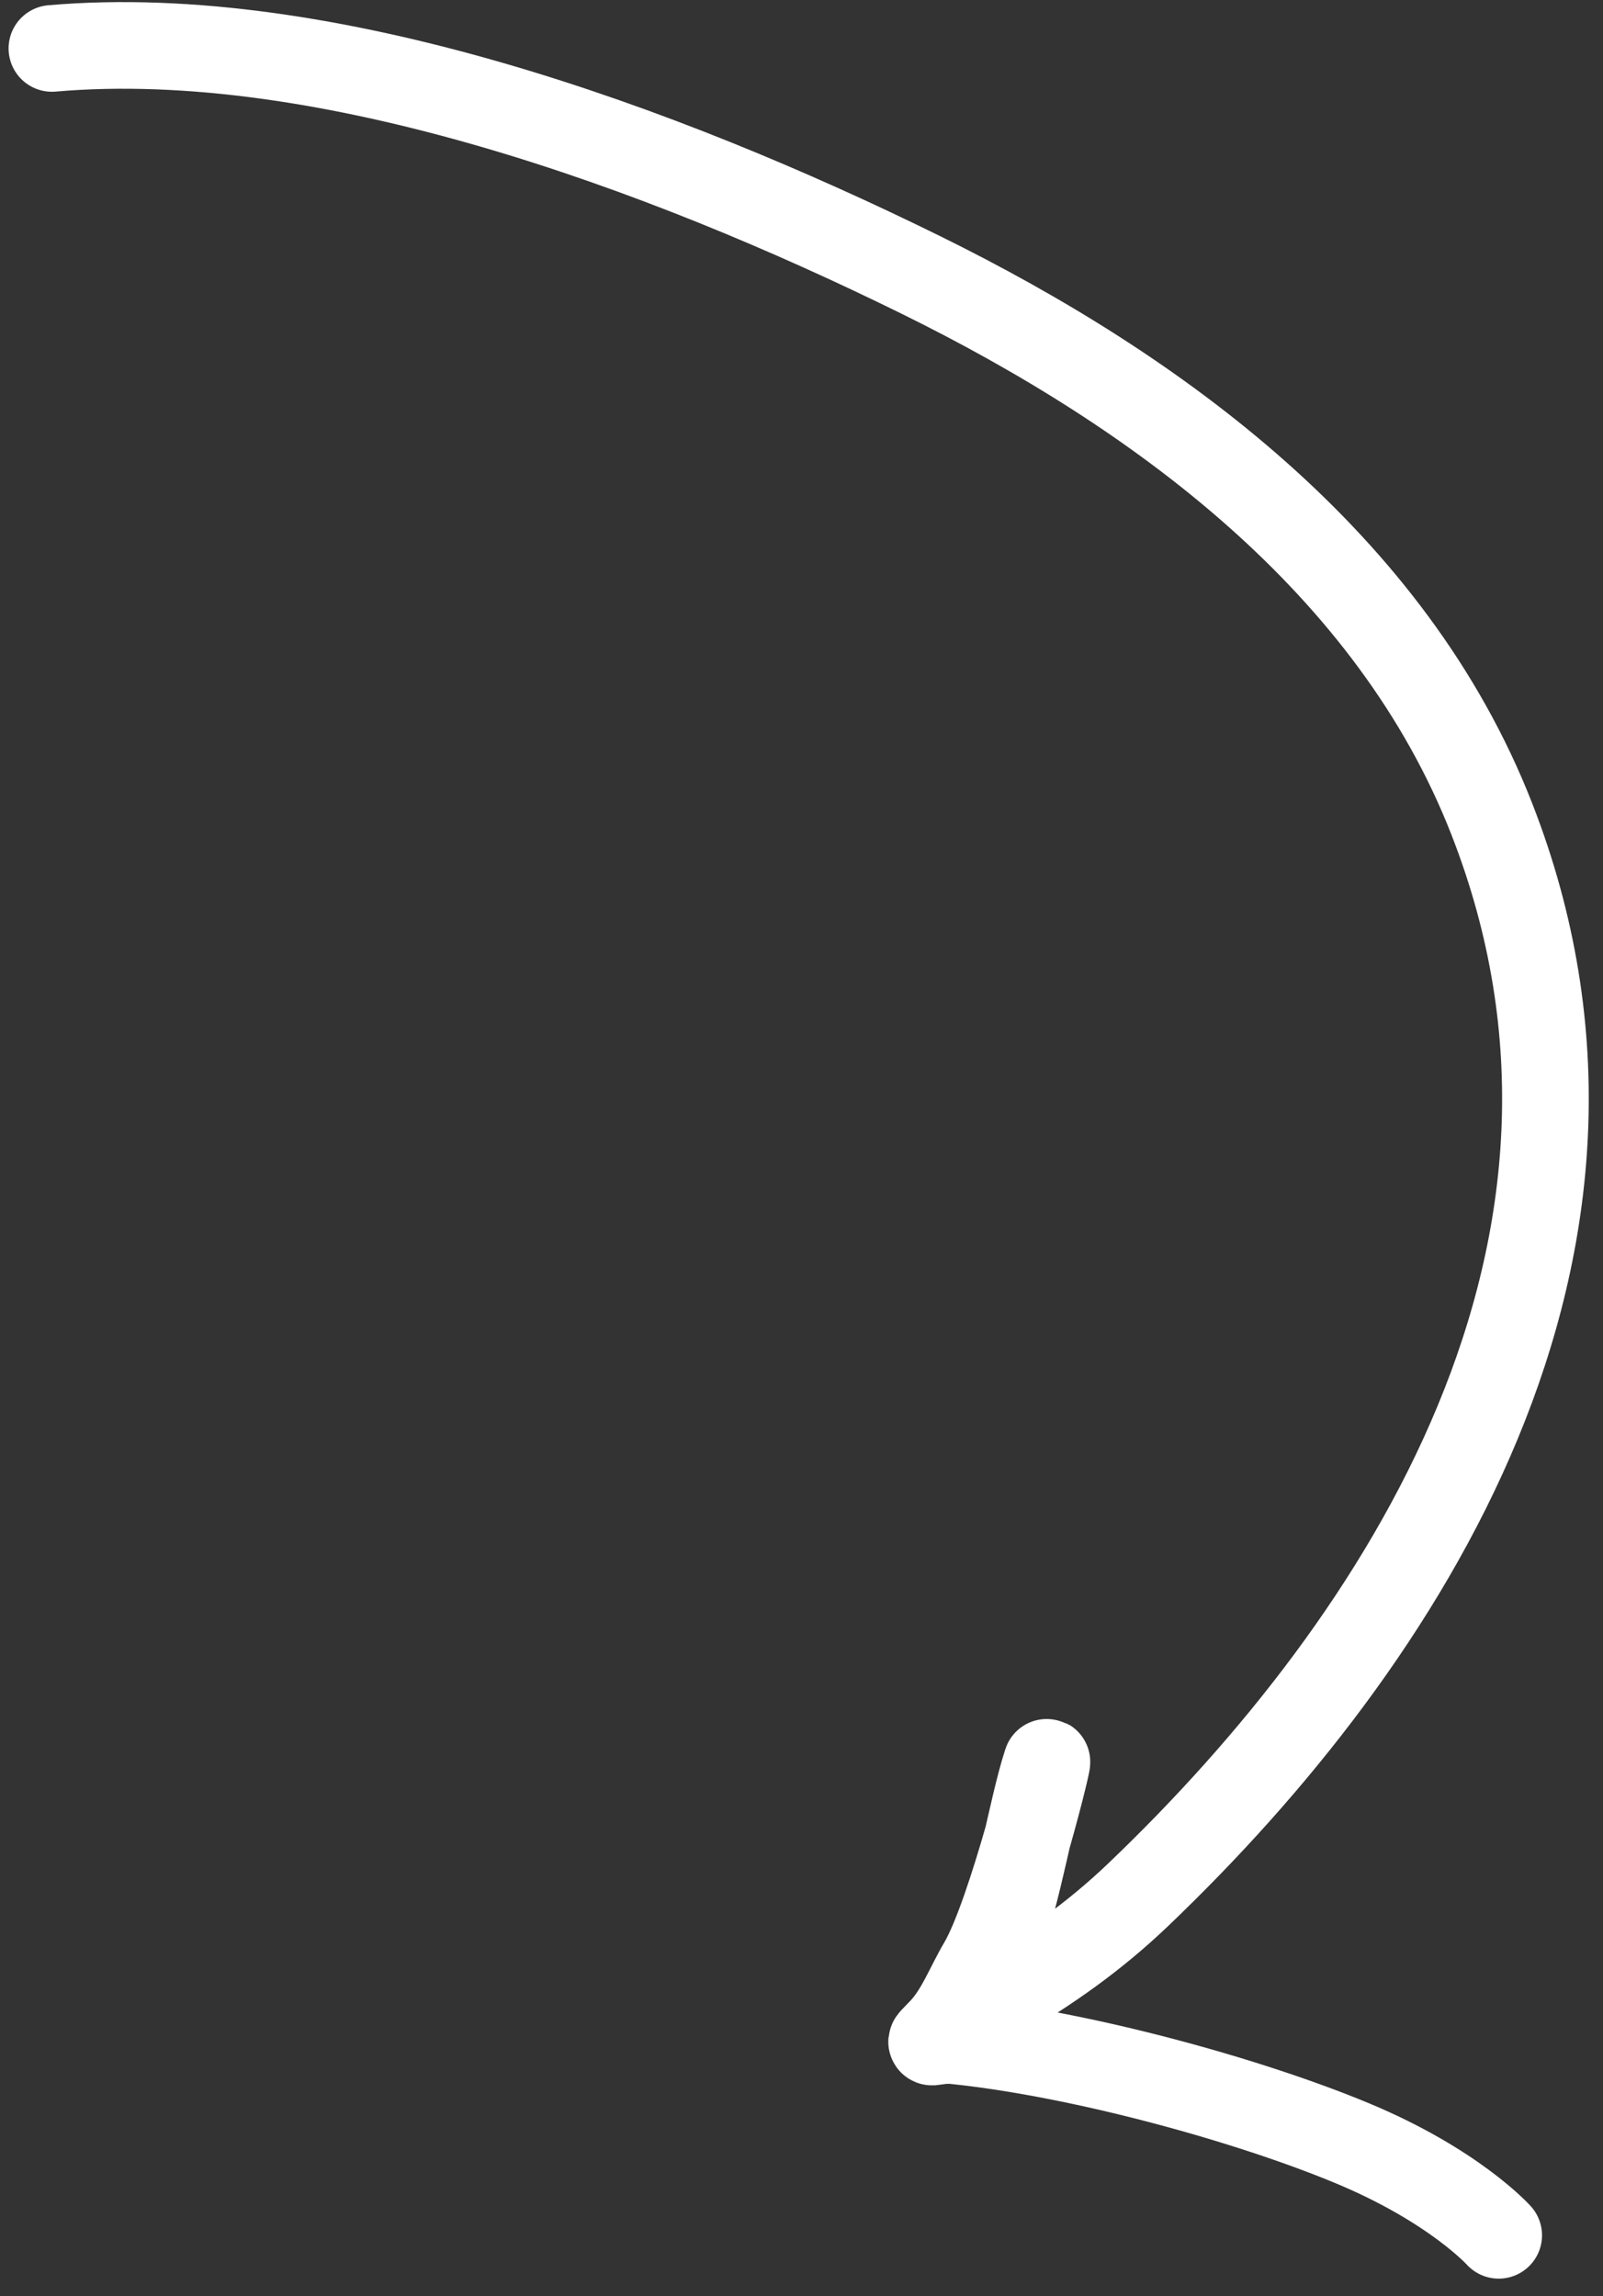 <?xml version="1.0" encoding="UTF-8"?> <svg xmlns="http://www.w3.org/2000/svg" width="74" height="106" viewBox="0 0 74 106" fill="none"><rect x="0" y="0" width="74" height="106" fill="#333333" stroke="none"/><path d="M2.396 2.236C15.063 1.129 30.566 6.811 42.509 12.692C53.431 18.071 64.248 25.98 68.869 37.816C76.592 57.598 64.862 75.705 52.531 87.484C50.518 89.406 48.398 90.898 46.023 92.281C45.661 92.491 45.976 89.982 46.154 89.55C46.957 87.605 47.634 83.482 48.293 81.431C48.624 80.402 46.697 88.348 45.321 90.679C44.727 91.684 44.288 92.886 43.488 93.732C42.623 94.646 42.979 94.102 44.118 94.221C50.027 94.84 57.716 96.984 62.425 98.945C67.133 100.905 69.185 103.196 69.185 103.196" stroke="white" stroke-width="4" stroke-linecap="round"></path></svg> 